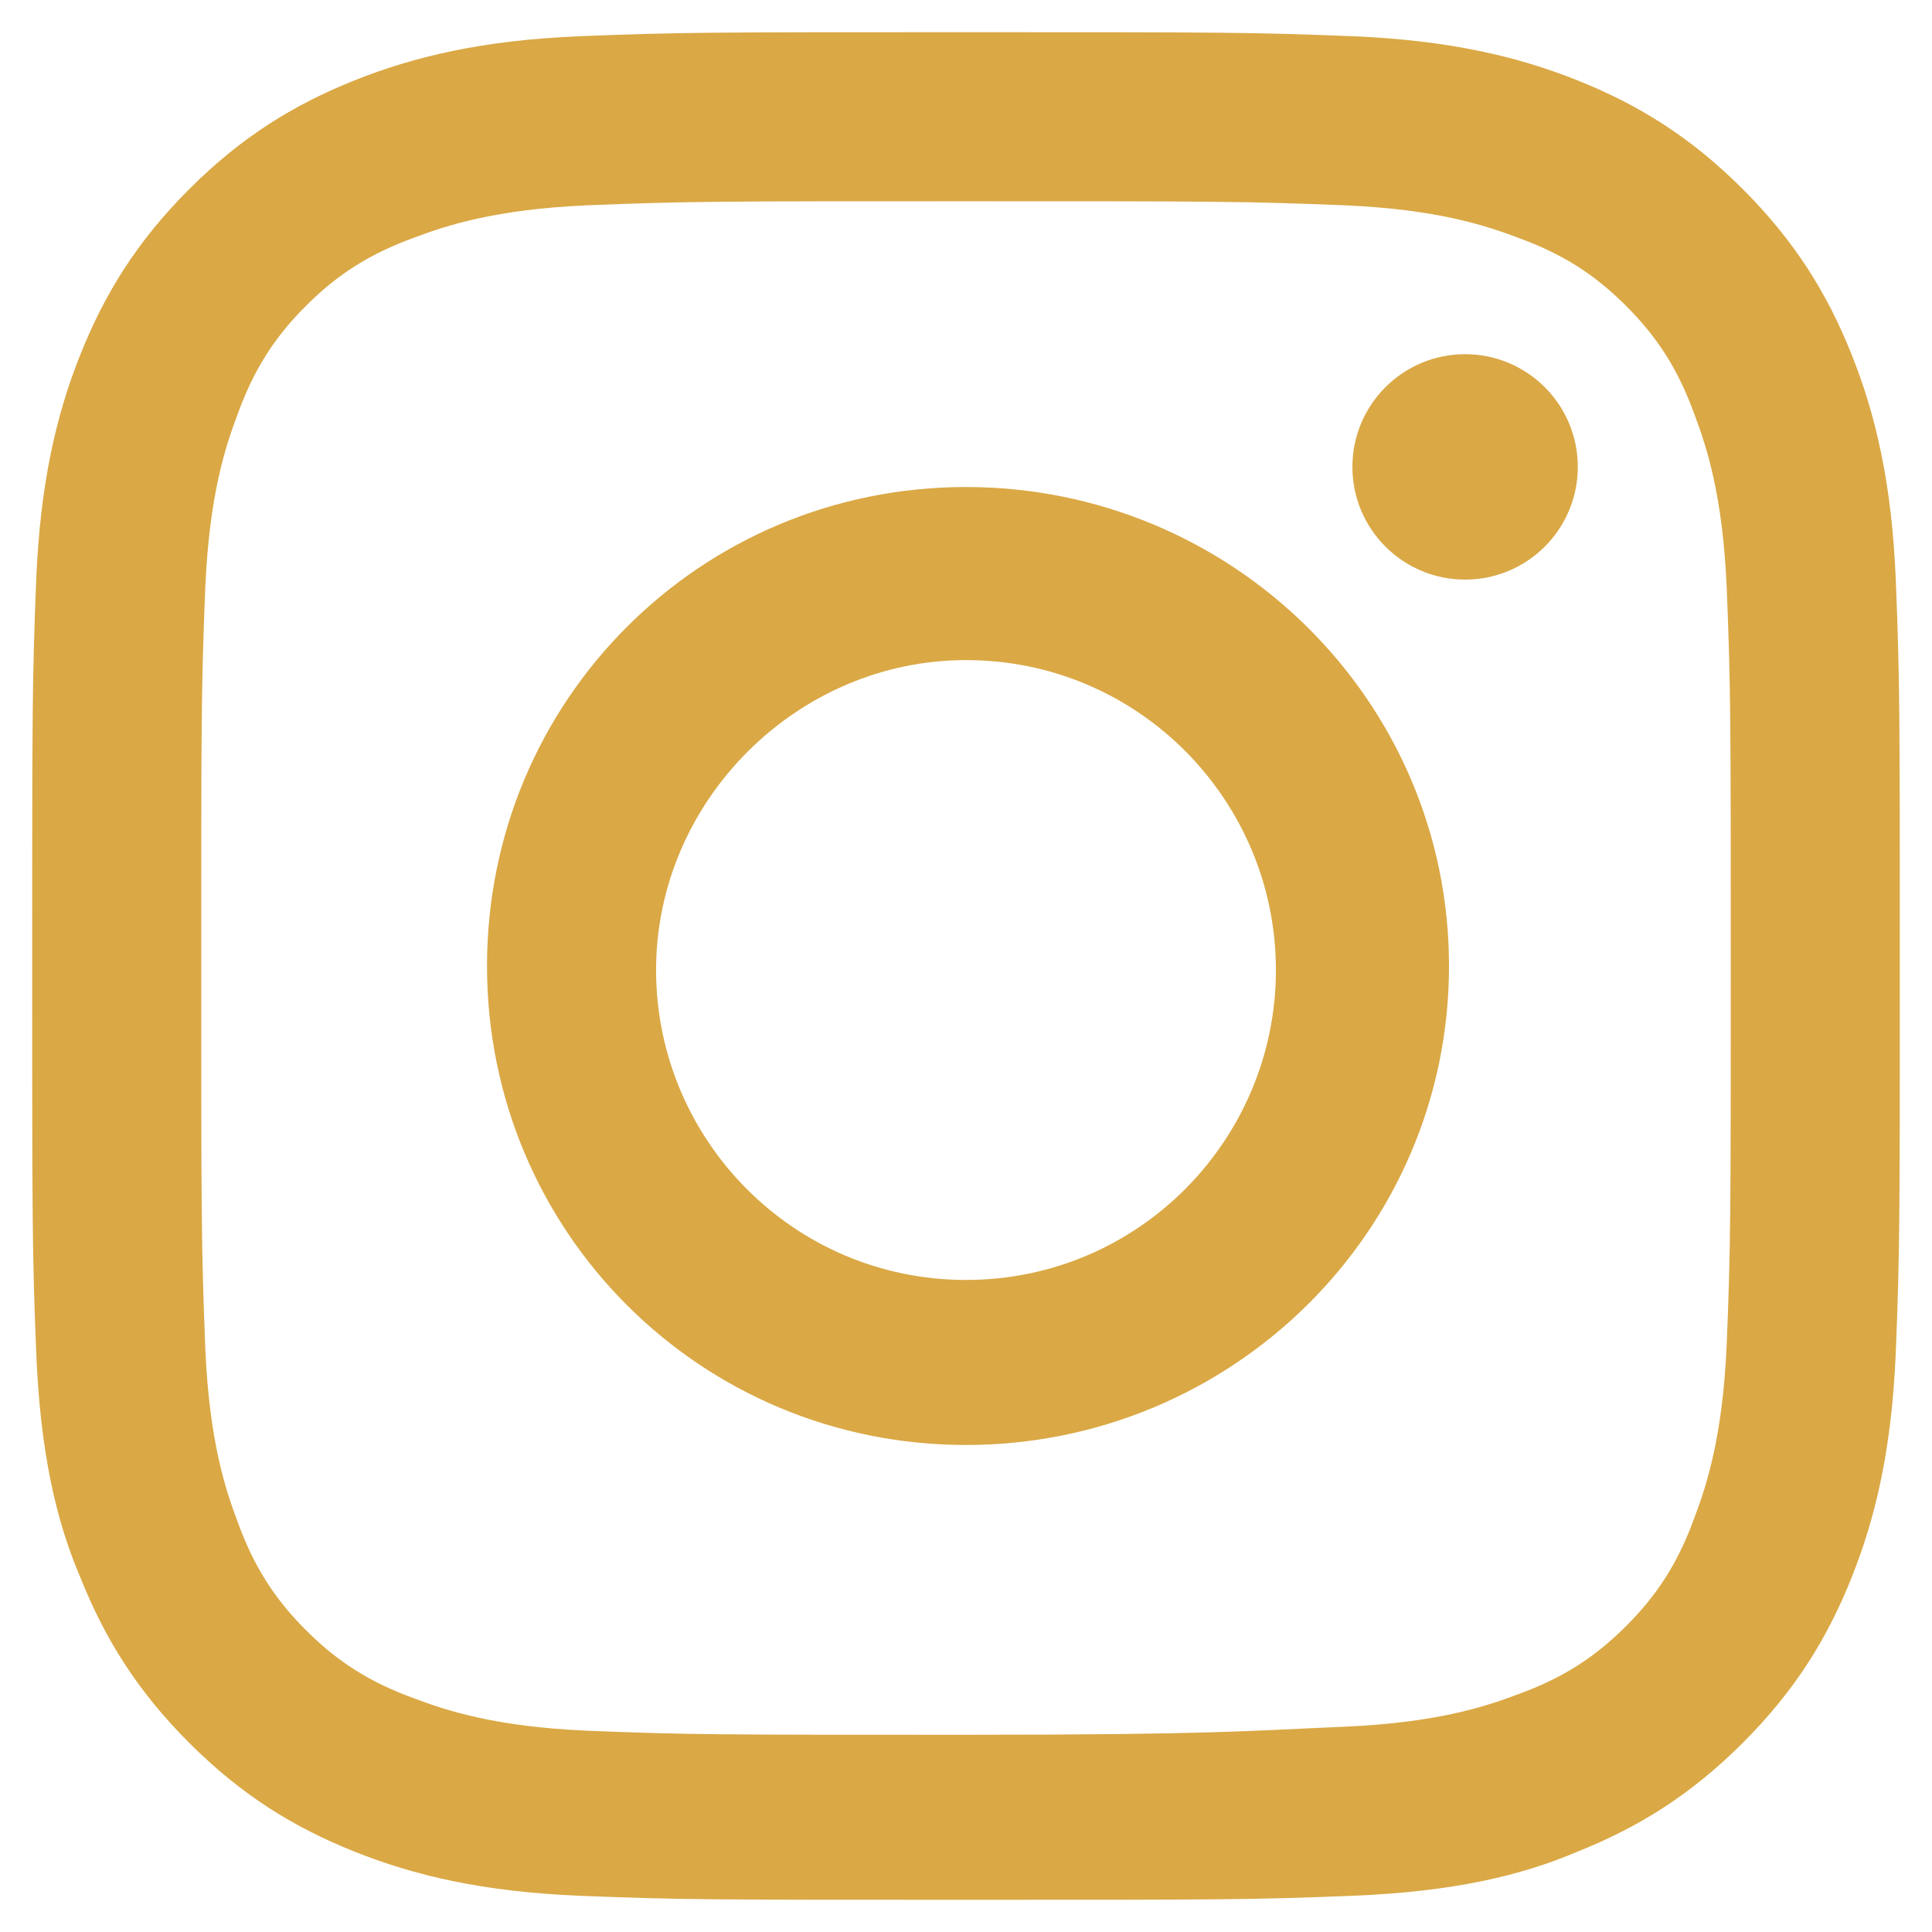 <?xml version="1.0" encoding="utf-8"?>
<!-- Generator: Adobe Illustrator 28.0.0, SVG Export Plug-In . SVG Version: 6.00 Build 0)  -->
<svg version="1.1" id="instagram" xmlns="http://www.w3.org/2000/svg" xmlns:xlink="http://www.w3.org/1999/xlink" x="0px" y="0px"
	 width="48px" height="48px" viewBox="0 0 48 48" style="enable-background:new 0 0 48 48;" xml:space="preserve">
<style type="text/css">
	.st0{fill:#DAA845;}
</style>
<g>
	<path class="st0" d="M24,5c6.2,0,6.9,0,9.4,0.1c2.3,0.1,3.5,0.5,4.3,0.8c1.1,0.4,1.9,0.9,2.7,1.7c0.8,0.8,1.3,1.6,1.7,2.7
		c0.3,0.8,0.7,2,0.8,4.3c0.1,2.5,0.1,3.2,0.1,9.4s0,6.9-0.1,9.4c-0.1,2.3-0.5,3.5-0.8,4.3c-0.4,1.1-0.9,1.9-1.7,2.7
		c-0.8,0.8-1.6,1.3-2.7,1.7c-0.8,0.3-2,0.7-4.3,0.8C31,43,30.2,43.1,24,43.1s-6.9,0-9.4-0.1c-2.3-0.1-3.5-0.5-4.3-0.8
		c-1.1-0.4-1.9-0.9-2.7-1.7c-0.8-0.8-1.3-1.6-1.7-2.7c-0.3-0.8-0.7-2-0.8-4.3C5,30.9,5,30.2,5,24s0-6.9,0.1-9.4
		c0.1-2.3,0.5-3.5,0.8-4.3c0.4-1.1,0.9-1.9,1.7-2.7c0.8-0.8,1.6-1.3,2.7-1.7c0.8-0.3,2-0.7,4.3-0.8C17.1,5,17.8,5,24,5 M24,0.8
		c-6.3,0-7.1,0-9.6,0.1C12,1,10.3,1.4,8.8,2C7.3,2.6,6,3.4,4.7,4.7C3.4,6,2.6,7.3,2,8.8c-0.6,1.5-1,3.2-1.1,5.6
		c-0.1,2.5-0.1,3.3-0.1,9.6c0,6.3,0,7.1,0.1,9.6C1,36.1,1.4,37.8,2,39.2c0.6,1.5,1.4,2.8,2.7,4.1C6,44.6,7.3,45.4,8.8,46
		c1.5,0.6,3.2,1,5.6,1.1c2.5,0.1,3.3,0.1,9.6,0.1s7.1,0,9.6-0.1c2.5-0.1,4.2-0.5,5.6-1.1c1.5-0.6,2.8-1.4,4.1-2.7
		c1.3-1.3,2.1-2.6,2.7-4.1c0.6-1.5,1-3.2,1.1-5.6c0.1-2.5,0.1-3.3,0.1-9.6s0-7.1-0.1-9.6C47,12,46.6,10.3,46,8.8
		c-0.6-1.5-1.4-2.8-2.7-4.1c-1.3-1.3-2.6-2.1-4.1-2.7c-1.5-0.6-3.2-1-5.6-1.1C31.1,0.8,30.3,0.8,24,0.8L24,0.8z"/>
	<path class="st0" d="M24,12.1c-6.6,0-11.9,5.3-11.9,11.9S17.4,35.9,24,35.9S36,30.6,36,24S30.6,12.1,24,12.1z M24,31.8
		c-4.3,0-7.7-3.5-7.7-7.7s3.5-7.7,7.7-7.7c4.3,0,7.7,3.5,7.7,7.7S28.3,31.8,24,31.8z"/>
	<circle class="st0" cx="36.4" cy="11.6" r="2.8"/>
</g>
</svg>
